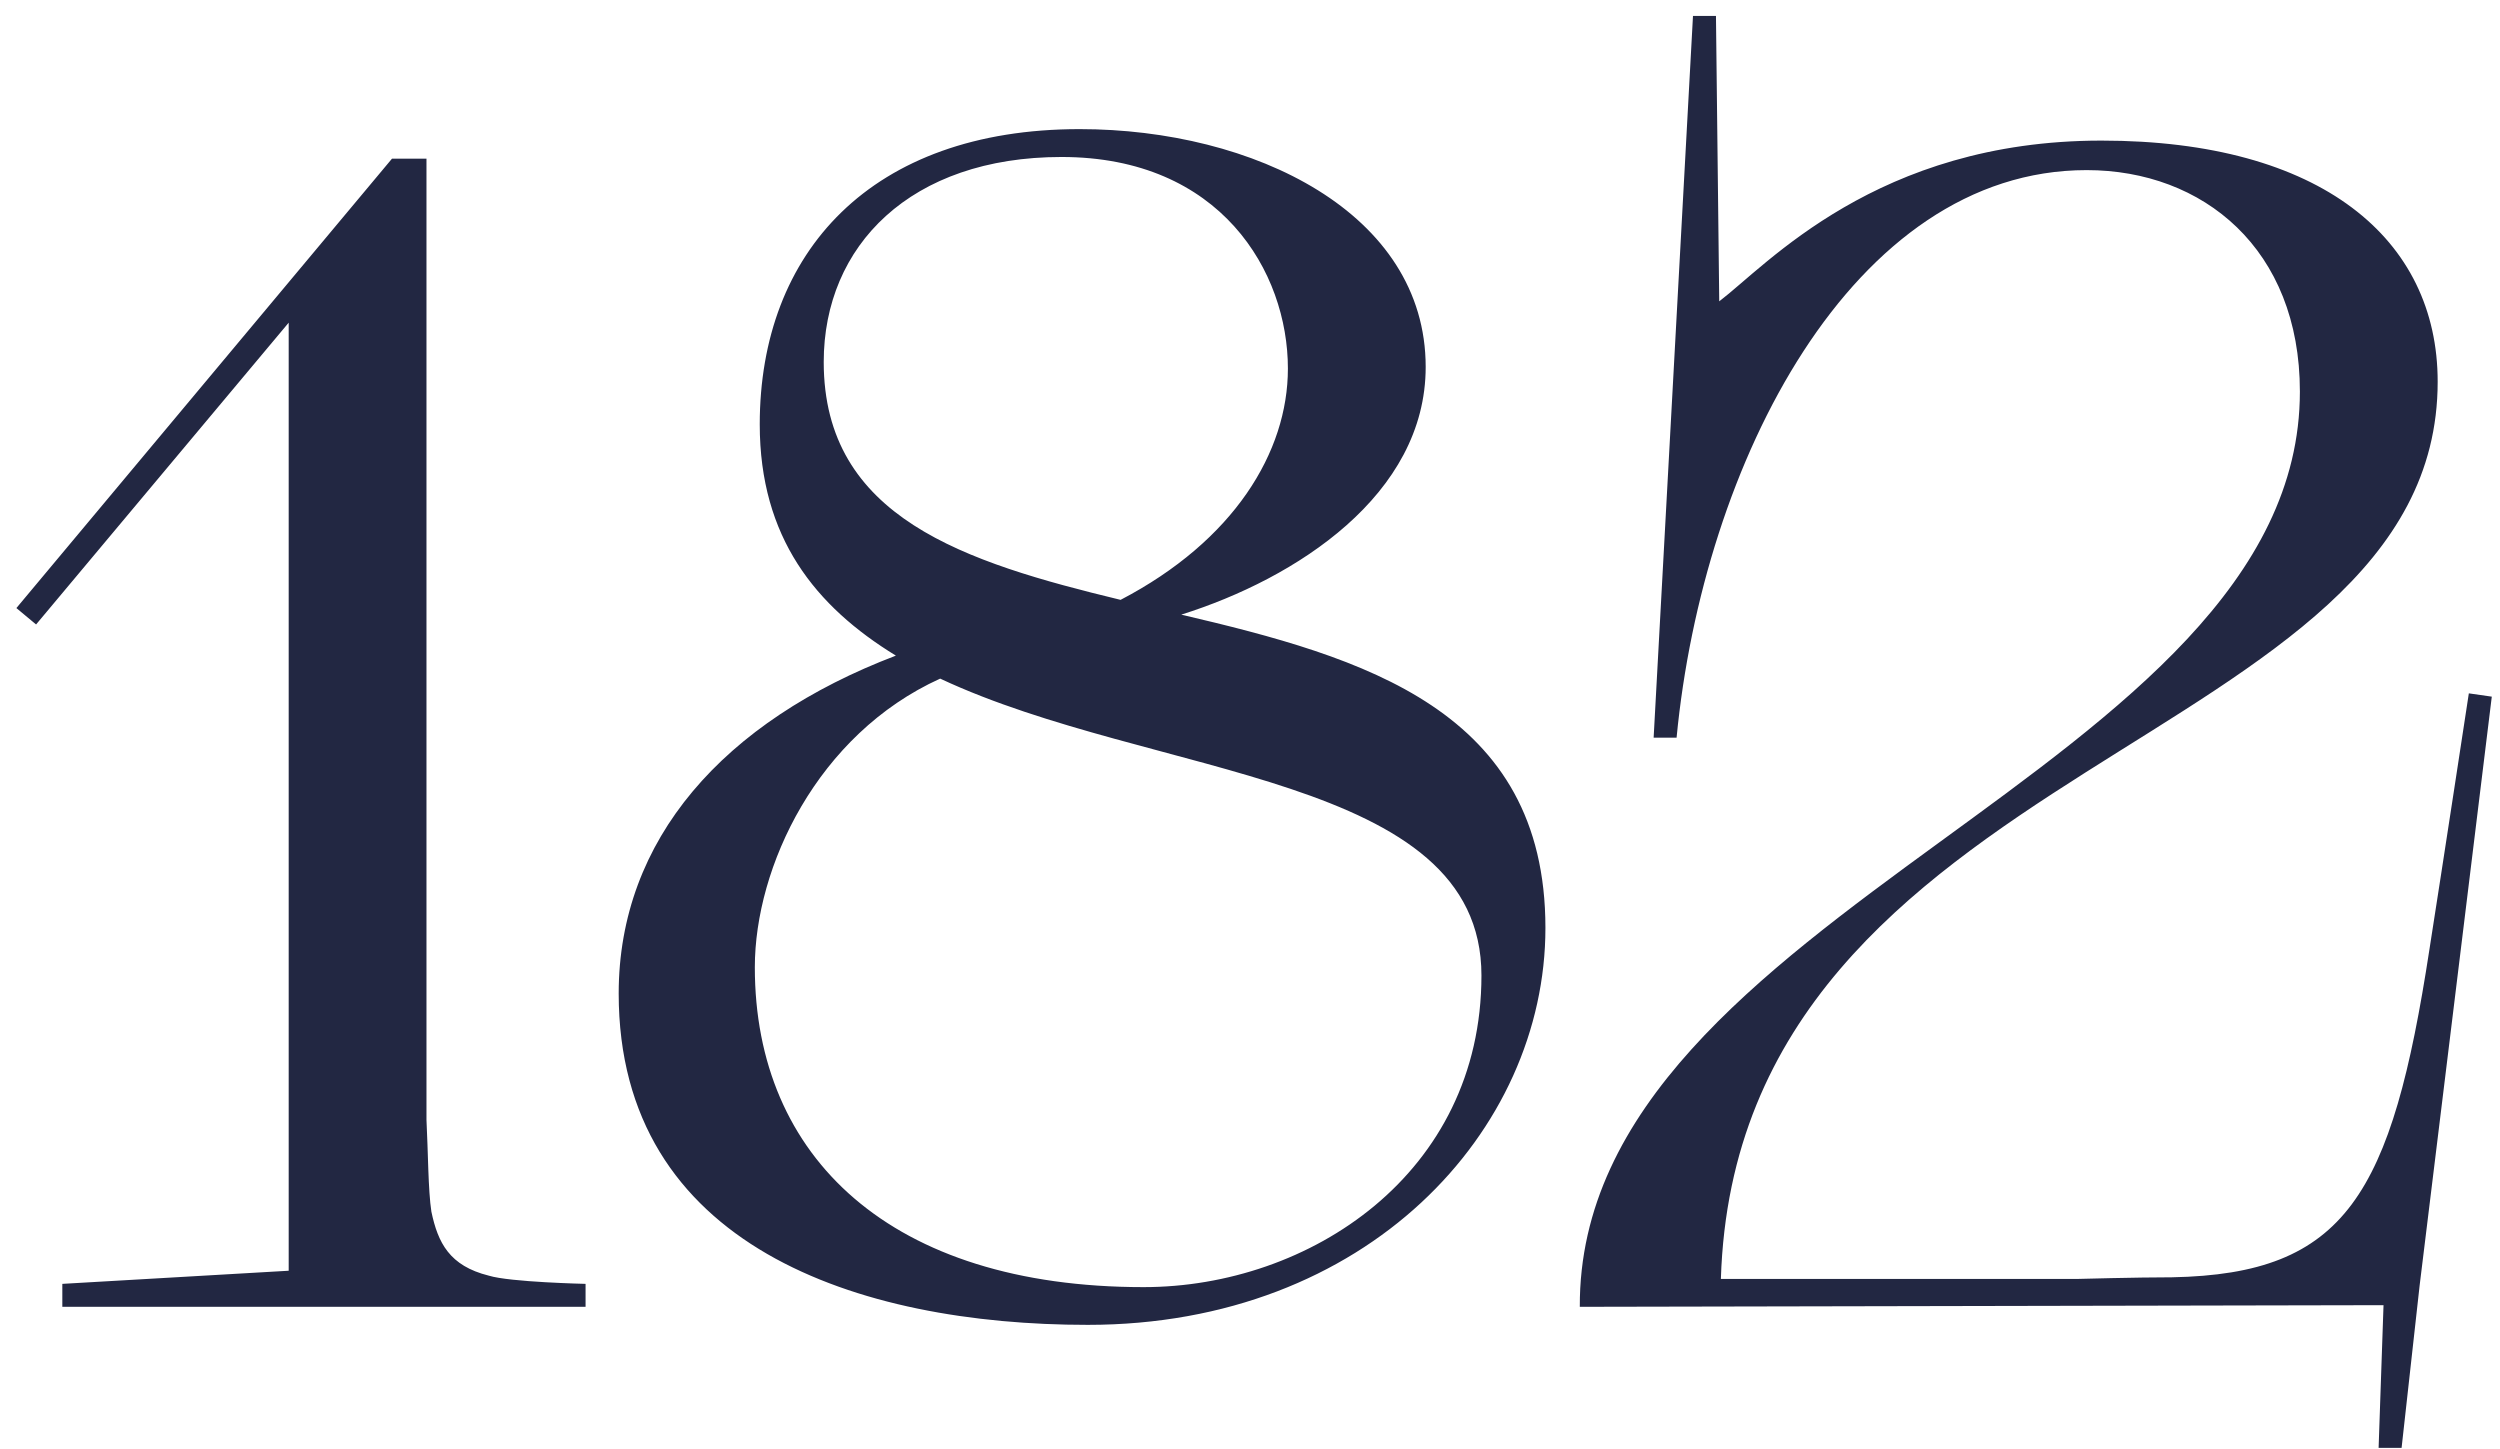 <?xml version="1.0" encoding="UTF-8"?> <svg xmlns="http://www.w3.org/2000/svg" width="88" height="51" viewBox="0 0 88 51" fill="none"> <path d="M0.577 21.404L13.799 5.584H15.012V39.418C15.069 40.515 15.069 41.901 15.185 42.651C15.416 43.748 15.82 44.557 17.206 44.903C17.956 45.134 20.612 45.192 20.612 45.192V46H2.194V45.192L10.162 44.73V11.358L1.27 21.981L0.577 21.404ZM54.399 32.663C54.399 39.822 48.106 46.635 38.291 46.635C30.207 46.635 21.778 43.864 21.778 34.972C21.778 29.545 25.473 25.388 31.535 23.078C28.706 21.346 26.743 18.921 26.743 14.938C26.743 8.875 30.669 4.545 38.002 4.545C44.122 4.545 50.184 7.489 50.184 12.917C50.184 17.42 45.623 20.365 41.581 21.635C47.99 23.136 54.399 24.984 54.399 32.663ZM28.995 12.743C28.995 18.229 33.96 19.787 39.445 21.115C43.429 19.037 45.334 15.919 45.334 12.974C45.334 9.568 42.967 5.526 37.367 5.526C32.055 5.526 28.995 8.644 28.995 12.743ZM52.147 34.337C52.147 27.235 40.6 27.409 33.094 23.887C28.764 25.85 26.57 30.526 26.57 34.048C26.57 40.746 31.362 45.307 40.254 45.307C46.085 45.307 52.147 41.323 52.147 34.337ZM83.9 45.942L55.609 46C55.552 31.97 80.956 27.178 80.956 13.783C80.956 8.76 77.549 5.988 73.45 5.988C65.194 5.988 59.94 16.323 59.016 25.965H58.208L59.593 0.561H60.402L60.517 10.607C62.191 9.337 66.06 4.949 73.97 4.949C81.707 4.949 85.806 8.413 85.806 13.436C85.806 26.485 61.152 26.543 60.575 45.019H73.104C73.104 45.019 75.24 44.961 76.453 44.961C82.573 44.845 84.189 42.074 85.517 33.413C85.979 30.469 86.903 24.406 86.903 24.406L87.711 24.522L85.171 45.249L84.536 50.965H83.727L83.9 45.942Z" fill="#222742"></path> </svg> 